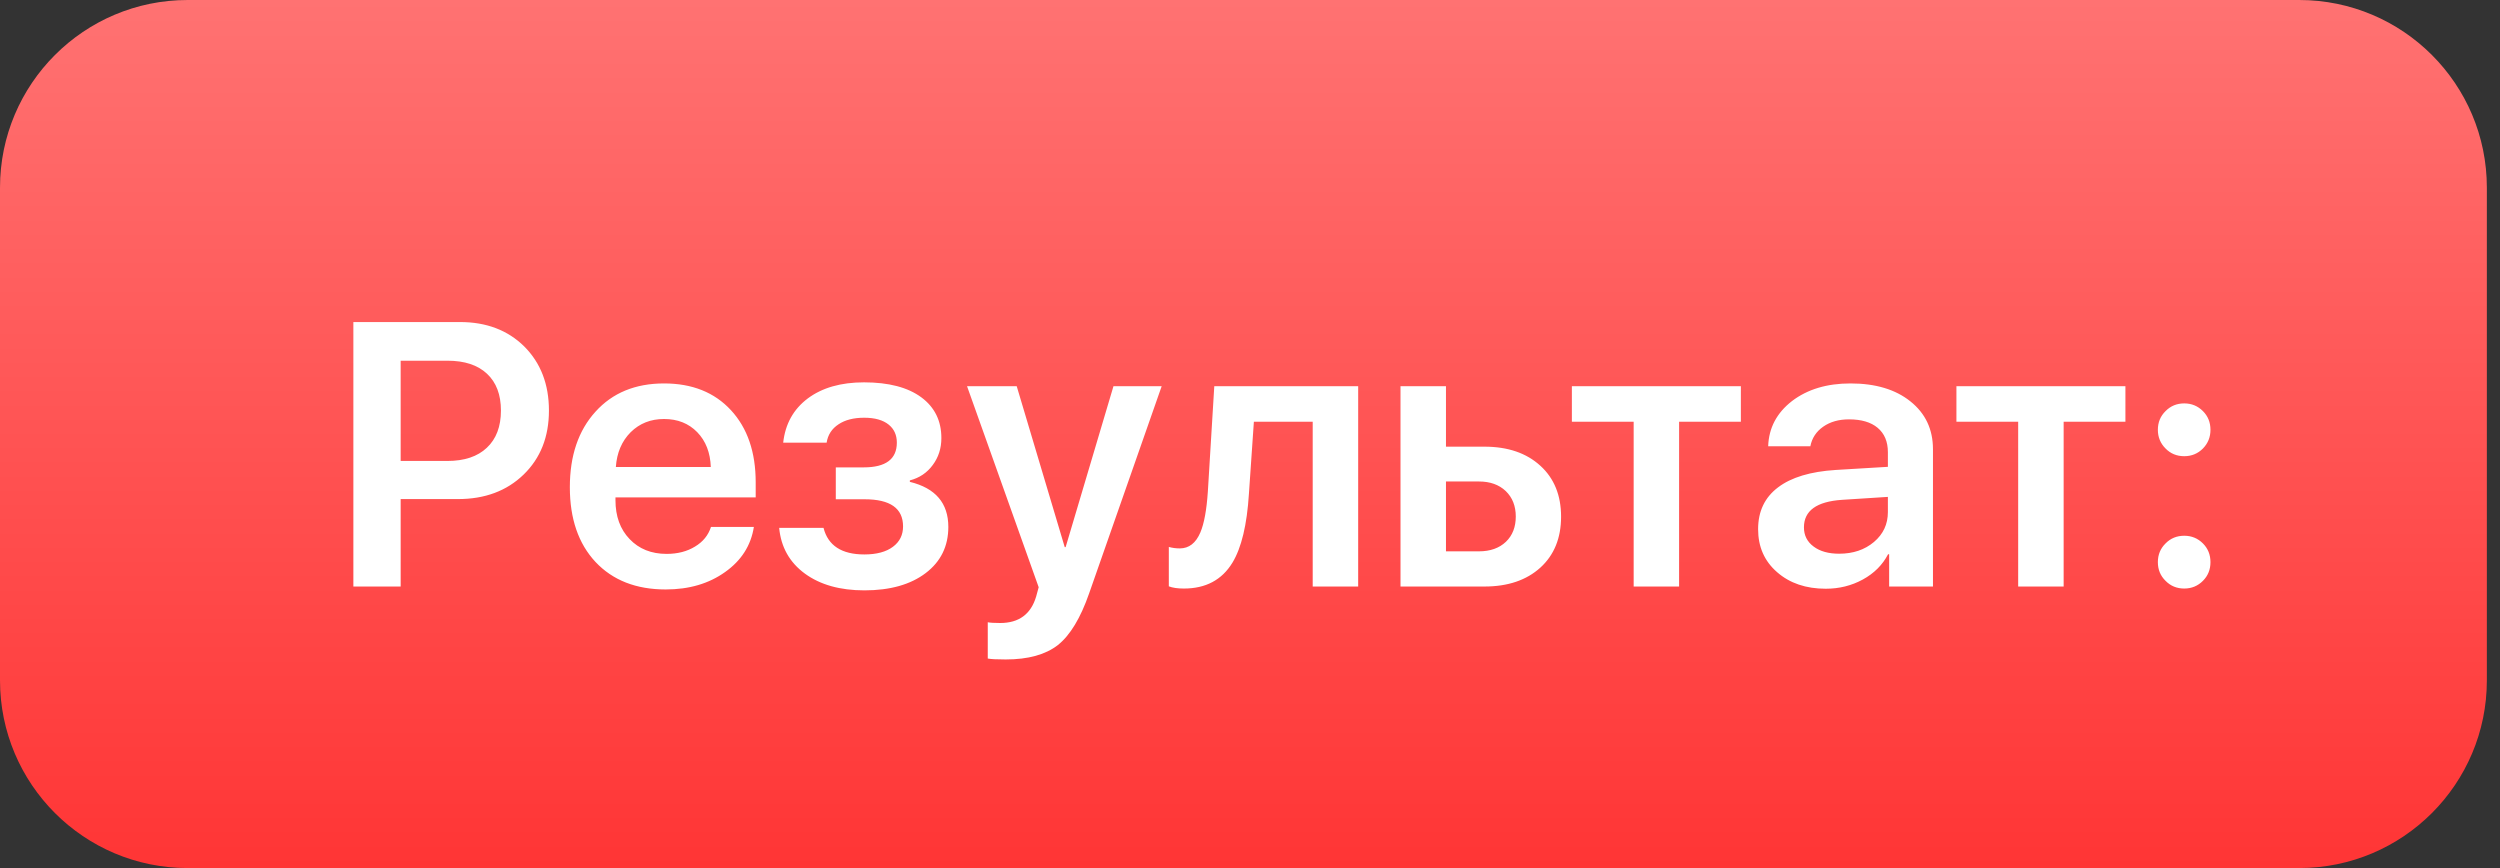 <?xml version="1.0" encoding="UTF-8"?> <svg xmlns="http://www.w3.org/2000/svg" width="144" height="50" viewBox="0 0 144 50" fill="none"><rect x="0" y="0" width="144" height="50" fill="#333333" stroke="none"/> <path d="M132.432 0H10.811C4.84 0 0 4.84 0 10.811V39.189C0 45.16 4.84 50 10.811 50H132.432C138.403 50 143.243 45.16 143.243 39.189V10.811C143.243 4.84 138.403 0 132.432 0Z" fill="url(#paint0_linear_661_3)"></path> <path d="M26.499 18.55C28.012 18.55 29.244 19.017 30.195 19.954C31.145 20.904 31.619 22.135 31.619 23.648C31.619 25.162 31.134 26.39 30.162 27.334C29.192 28.276 27.931 28.747 26.382 28.747H23.078V33.784H20.354V18.55H26.499ZM23.078 26.551H25.77C26.749 26.551 27.505 26.298 28.041 25.792C28.582 25.285 28.854 24.57 28.854 23.648C28.854 22.734 28.586 22.026 28.051 21.527C27.516 21.027 26.759 20.777 25.781 20.777H23.078V26.551ZM38.25 24.134C37.482 24.134 36.842 24.388 36.328 24.894C35.815 25.408 35.53 26.077 35.473 26.9H40.942C40.913 26.07 40.653 25.401 40.161 24.894C39.667 24.388 39.031 24.134 38.25 24.134ZM43.423 30.352C43.254 31.423 42.701 32.288 41.765 32.95C40.83 33.619 39.689 33.953 38.344 33.953C36.642 33.953 35.293 33.424 34.301 32.369C33.316 31.313 32.823 29.877 32.823 28.062C32.823 26.246 33.316 24.796 34.301 23.712C35.28 22.628 36.596 22.086 38.25 22.086C39.869 22.086 41.153 22.6 42.103 23.627C43.053 24.655 43.528 26.042 43.528 27.786V28.652H35.451V28.811C35.451 29.74 35.723 30.486 36.265 31.05C36.807 31.619 37.517 31.904 38.397 31.904C39.031 31.904 39.576 31.763 40.034 31.482C40.492 31.208 40.797 30.831 40.953 30.352H43.423ZM49.789 34.005C48.388 34.005 47.249 33.685 46.367 33.044C45.481 32.397 44.985 31.517 44.88 30.405H47.435C47.694 31.425 48.48 31.936 49.789 31.936C50.493 31.936 51.042 31.788 51.435 31.493C51.823 31.204 52.016 30.813 52.016 30.321C52.016 29.279 51.277 28.758 49.8 28.758H48.142V26.921H49.746C51.02 26.921 51.658 26.446 51.658 25.496C51.658 25.059 51.503 24.715 51.193 24.462C50.862 24.194 50.391 24.061 49.778 24.061C49.173 24.061 48.68 24.186 48.3 24.44C47.913 24.693 47.684 25.046 47.614 25.496H45.112C45.231 24.419 45.703 23.571 46.527 22.951C47.357 22.332 48.438 22.023 49.767 22.023C51.189 22.023 52.291 22.311 53.072 22.889C53.839 23.458 54.223 24.24 54.223 25.232C54.223 25.823 54.058 26.34 53.727 26.784C53.396 27.235 52.957 27.529 52.407 27.671V27.755C53.885 28.115 54.624 28.98 54.624 30.352C54.624 31.465 54.188 32.351 53.315 33.013C52.442 33.674 51.267 34.005 49.789 34.005ZM57.928 37.985C57.415 37.985 57.07 37.967 56.895 37.932V35.842C57.028 35.87 57.267 35.885 57.612 35.885C58.689 35.885 59.378 35.378 59.681 34.365L59.828 33.825L55.701 22.244H58.562L61.328 31.513H61.381L64.136 22.244H66.913L62.732 34.185C62.239 35.6 61.642 36.589 60.938 37.151C60.227 37.708 59.224 37.985 57.928 37.985ZM71.938 28.442C71.826 30.23 71.509 31.552 70.988 32.411C70.382 33.404 69.45 33.9 68.191 33.9C67.831 33.9 67.543 33.858 67.324 33.773V31.503C67.515 31.559 67.726 31.588 67.958 31.588C68.486 31.588 68.88 31.281 69.141 30.669C69.359 30.155 69.503 29.367 69.573 28.304L69.943 22.244H78.231V33.784H75.612V24.293H72.223L71.938 28.442ZM83.288 27.734V31.757H85.188C85.835 31.757 86.353 31.574 86.74 31.208C87.12 30.842 87.309 30.357 87.309 29.751C87.309 29.146 87.116 28.657 86.73 28.284C86.342 27.917 85.828 27.734 85.188 27.734H83.288ZM80.669 22.244H83.288V25.728H85.504C86.849 25.728 87.922 26.094 88.724 26.827C89.52 27.551 89.918 28.529 89.918 29.761C89.918 30.993 89.52 31.971 88.724 32.696C87.922 33.421 86.849 33.784 85.504 33.784H80.669V22.244ZM100.274 24.293H96.716V33.784H94.099V24.293H90.54V22.244H100.274V24.293ZM105.934 31.894C106.735 31.894 107.404 31.669 107.939 31.219C108.474 30.767 108.742 30.194 108.742 29.497V28.621L106.103 28.79C104.638 28.889 103.907 29.416 103.907 30.374C103.907 30.838 104.093 31.208 104.466 31.482C104.832 31.757 105.322 31.894 105.934 31.894ZM105.162 33.911C104.023 33.911 103.089 33.593 102.365 32.961C101.632 32.327 101.267 31.5 101.267 30.48C101.267 29.451 101.65 28.65 102.418 28.071C103.178 27.494 104.286 27.161 105.743 27.069L108.742 26.889V26.044C108.742 25.44 108.545 24.971 108.15 24.64C107.763 24.317 107.215 24.155 106.503 24.155C105.912 24.155 105.416 24.296 105.015 24.578C104.613 24.859 104.368 25.235 104.276 25.706H101.847C101.882 24.651 102.34 23.782 103.22 23.1C104.107 22.424 105.23 22.086 106.588 22.086C108.031 22.086 109.181 22.431 110.04 23.12C110.905 23.811 111.339 24.728 111.339 25.875V33.784H108.815V31.925H108.753C108.435 32.538 107.95 33.024 107.295 33.382C106.647 33.735 105.936 33.911 105.162 33.911ZM122.424 24.293H118.866V33.784H116.247V24.293H112.69V22.244H122.424V24.293ZM125.813 33.9C125.384 33.9 125.024 33.752 124.736 33.456C124.44 33.167 124.293 32.809 124.293 32.38C124.293 31.95 124.44 31.592 124.736 31.302C125.024 31.007 125.384 30.859 125.813 30.859C126.235 30.859 126.595 31.007 126.889 31.302C127.178 31.592 127.323 31.95 127.323 32.38C127.323 32.809 127.178 33.167 126.889 33.456C126.595 33.752 126.235 33.9 125.813 33.9ZM125.813 26.277C125.384 26.277 125.024 26.13 124.736 25.834C124.44 25.538 124.293 25.18 124.293 24.757C124.293 24.328 124.44 23.969 124.736 23.68C125.024 23.385 125.384 23.236 125.813 23.236C126.235 23.236 126.595 23.385 126.889 23.68C127.178 23.969 127.323 24.328 127.323 24.757C127.323 25.18 127.178 25.538 126.889 25.834C126.595 26.13 126.235 26.277 125.813 26.277Z" fill="white"></path> <defs> <linearGradient id="paint0_linear_661_3" x1="71.622" y1="0" x2="71.622" y2="50" gradientUnits="userSpaceOnUse"> <stop stop-color="#FF7272"></stop> <stop offset="1" stop-color="#FF3535"></stop> </linearGradient> </defs> </svg> 